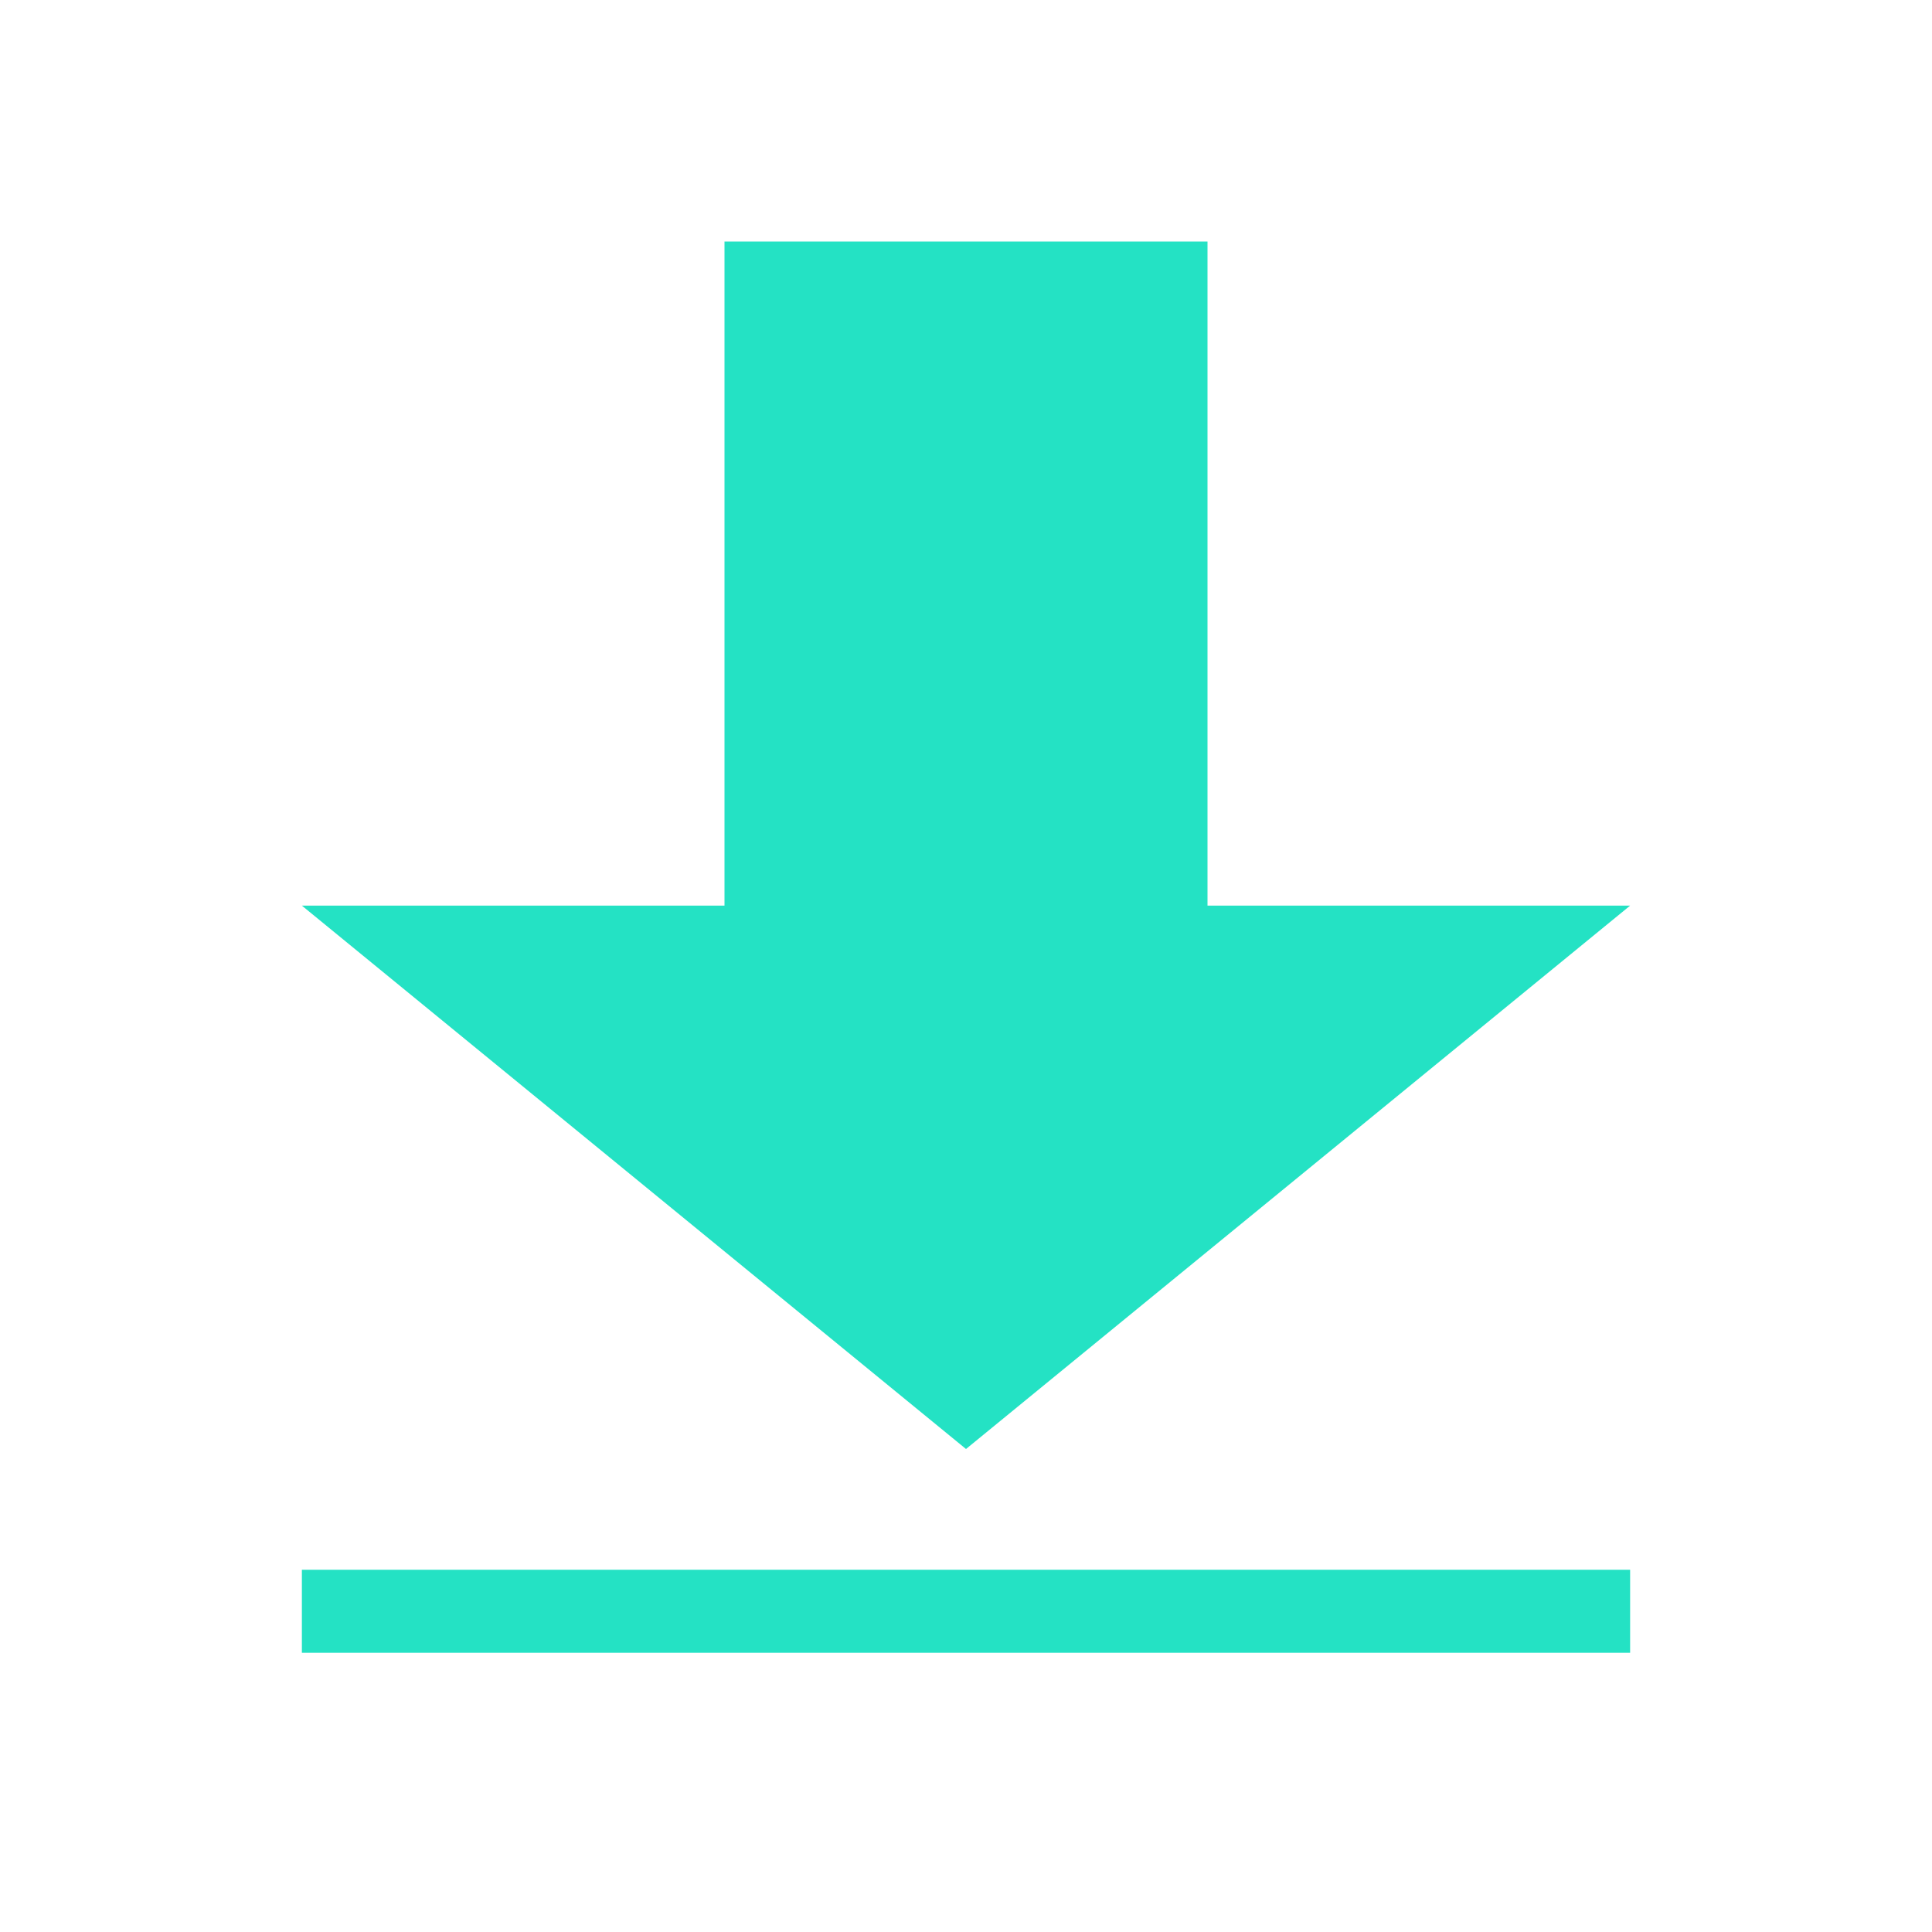 <svg fill="none" height="32" viewBox="0 0 32 32" width="32" xmlns="http://www.w3.org/2000/svg"><path clip-rule="evenodd" d="m12 4h8v11h7l-11 9-11-9h7zm15 23.375v-1.375h-22v1.375z" fill="#24e2c4" fill-rule="evenodd"/></svg>